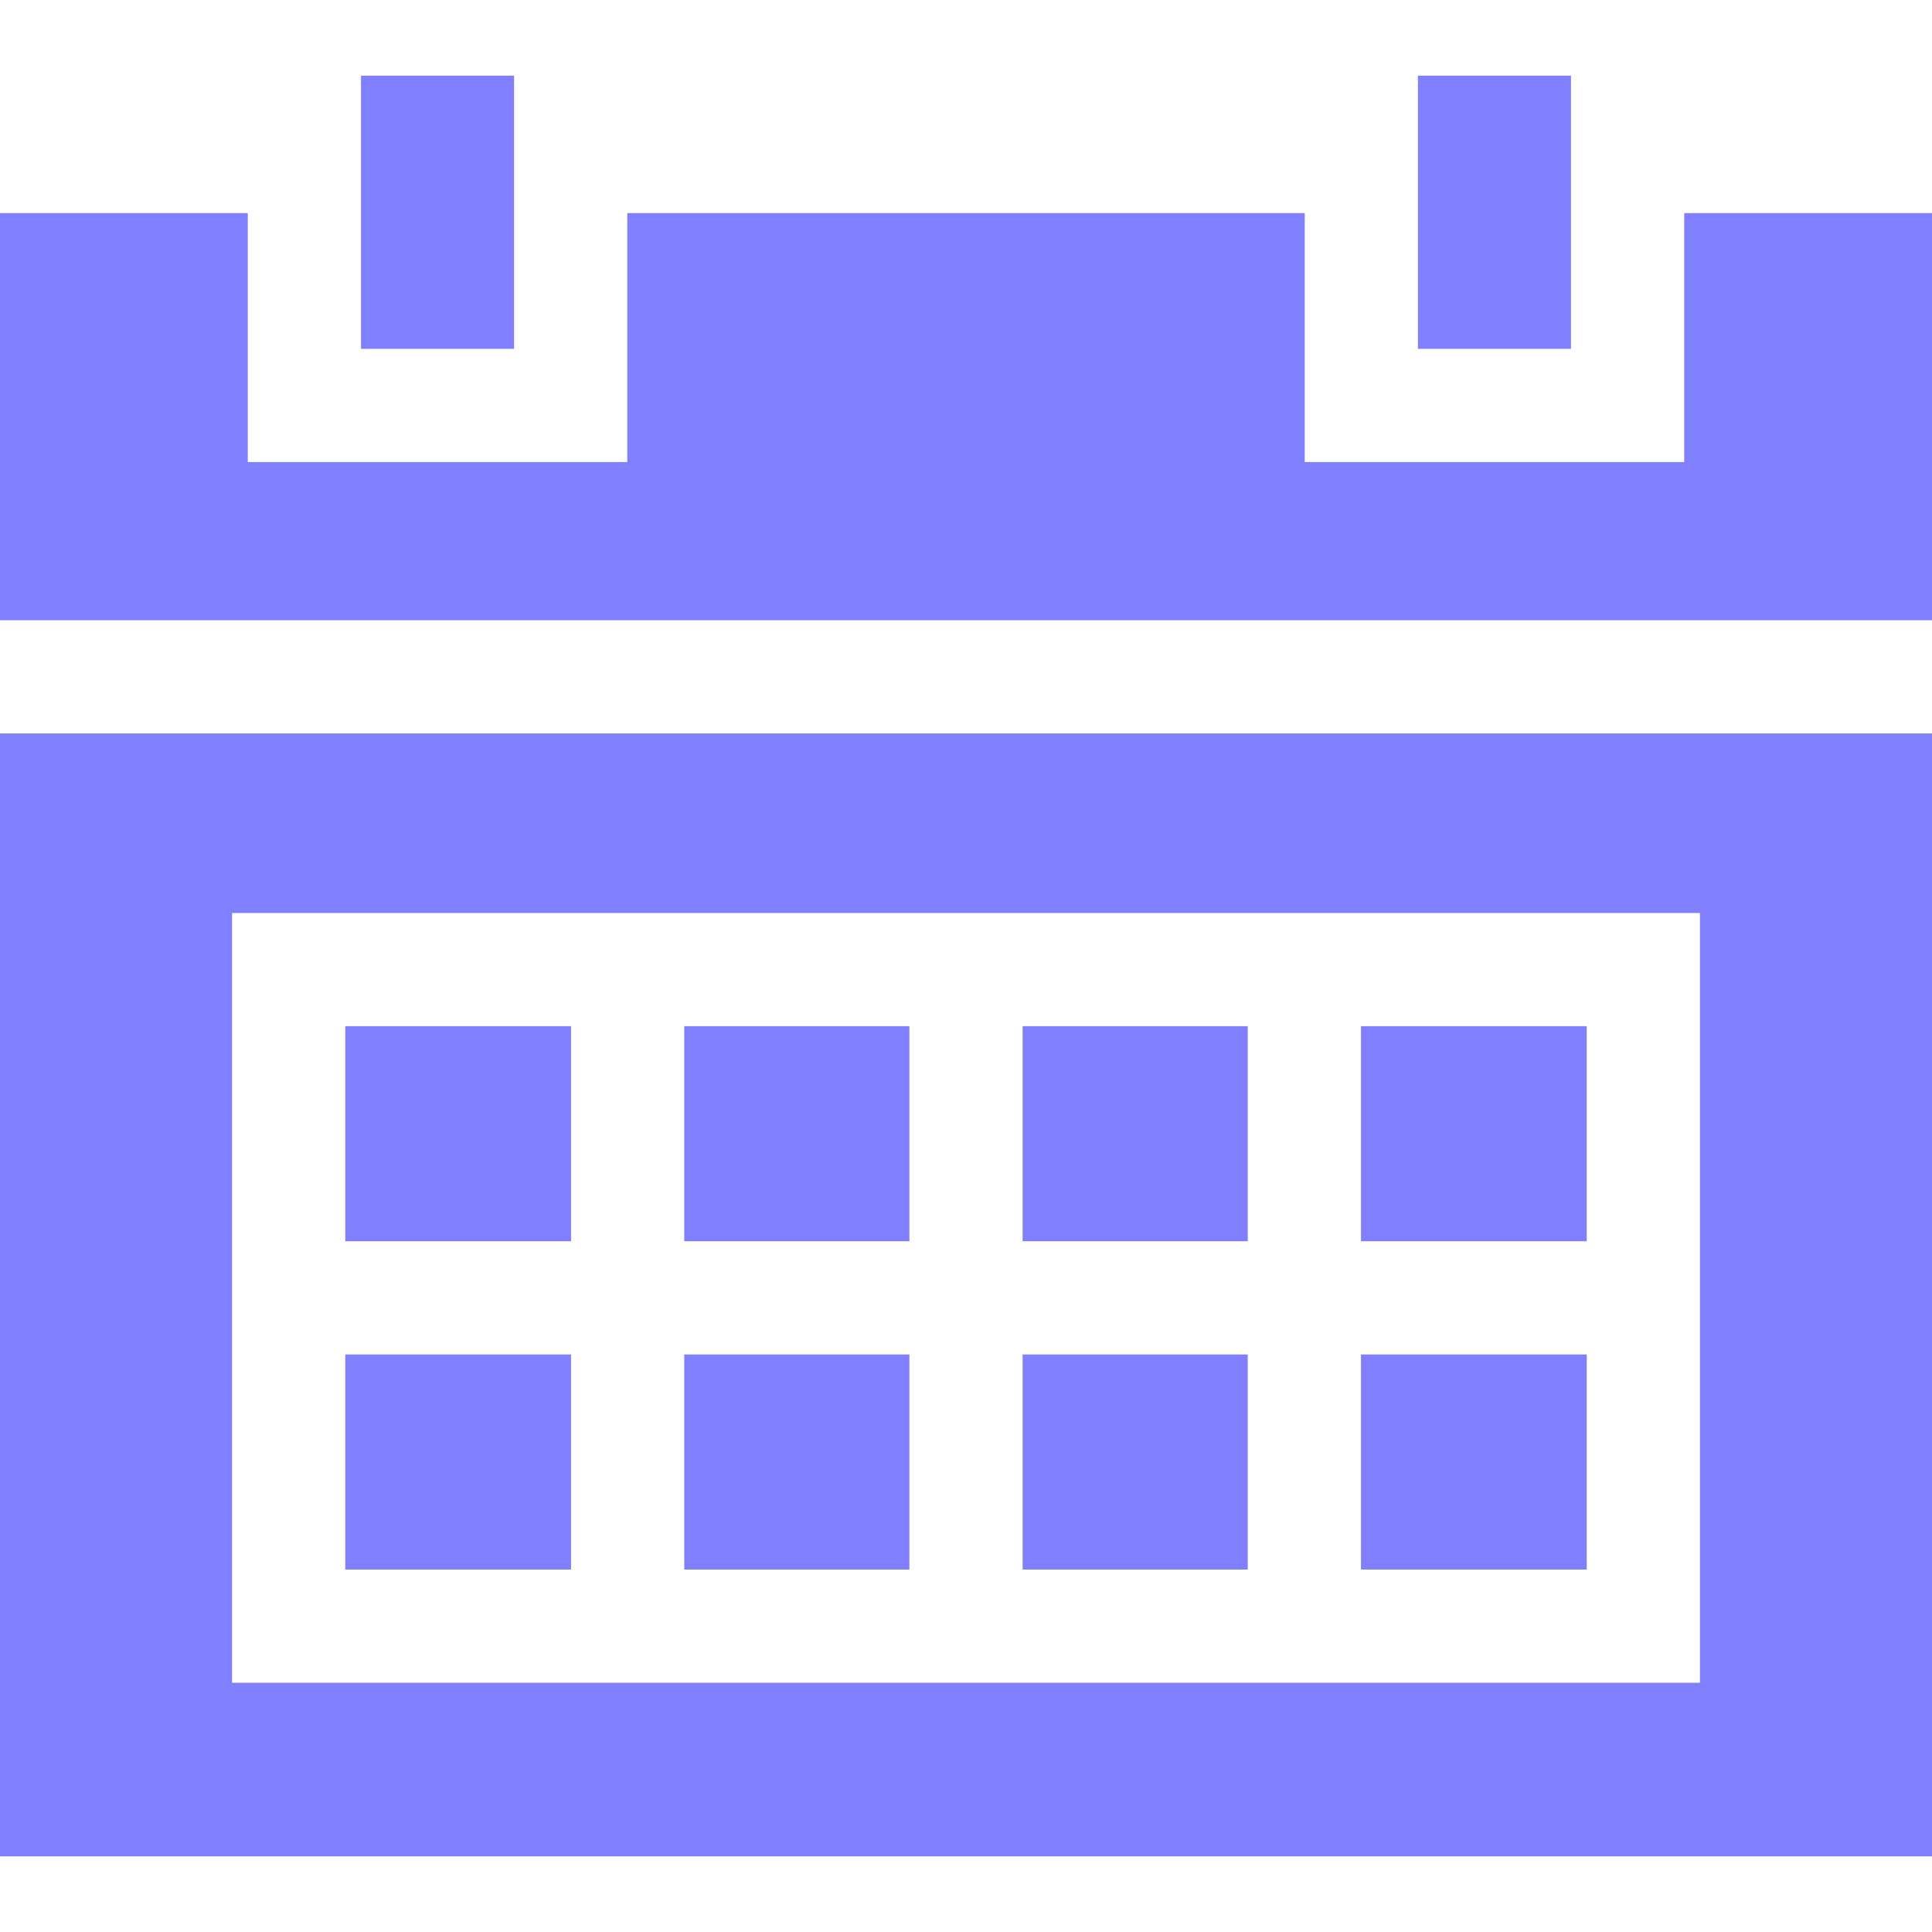 <?xml version="1.0" encoding="UTF-8"?> <svg xmlns="http://www.w3.org/2000/svg" width="114" height="114" viewBox="0 0 114 114" fill="none"> <path d="M0 43.278V109.536H114V43.278H0ZM100.307 99.294H13.693V53.872H100.307V99.294Z" fill="#8080FF"></path> <path d="M99.379 12.575V27.263H76.987V12.575H37.013V27.263H14.621V12.575H0V36.598H114V12.575H99.379Z" fill="#8080FF"></path> <path d="M73.625 60.551H60.34V73.242H73.625V60.551Z" fill="#8080FF"></path> <path d="M73.625 79.922H60.34V92.613H73.625V79.922Z" fill="#8080FF"></path> <path d="M30.334 4.464H21.302V20.584H30.334V4.464Z" fill="#8080FF"></path> <path d="M92.698 4.464H83.665V20.584H92.698V4.464Z" fill="#8080FF"></path> <path d="M33.695 79.922H20.373V92.613H33.695V79.922Z" fill="#8080FF"></path> <path d="M53.66 60.551H40.374V73.242H53.66V60.551Z" fill="#8080FF"></path> <path d="M33.695 60.551H20.373V73.242H33.695V60.551Z" fill="#8080FF"></path> <path d="M93.628 60.551H80.306V73.242H93.628V60.551Z" fill="#8080FF"></path> <path d="M53.66 79.922H40.374V92.613H53.66V79.922Z" fill="#8080FF"></path> <path d="M93.628 79.922H80.306V92.613H93.628V79.922Z" fill="#8080FF"></path> </svg> 
